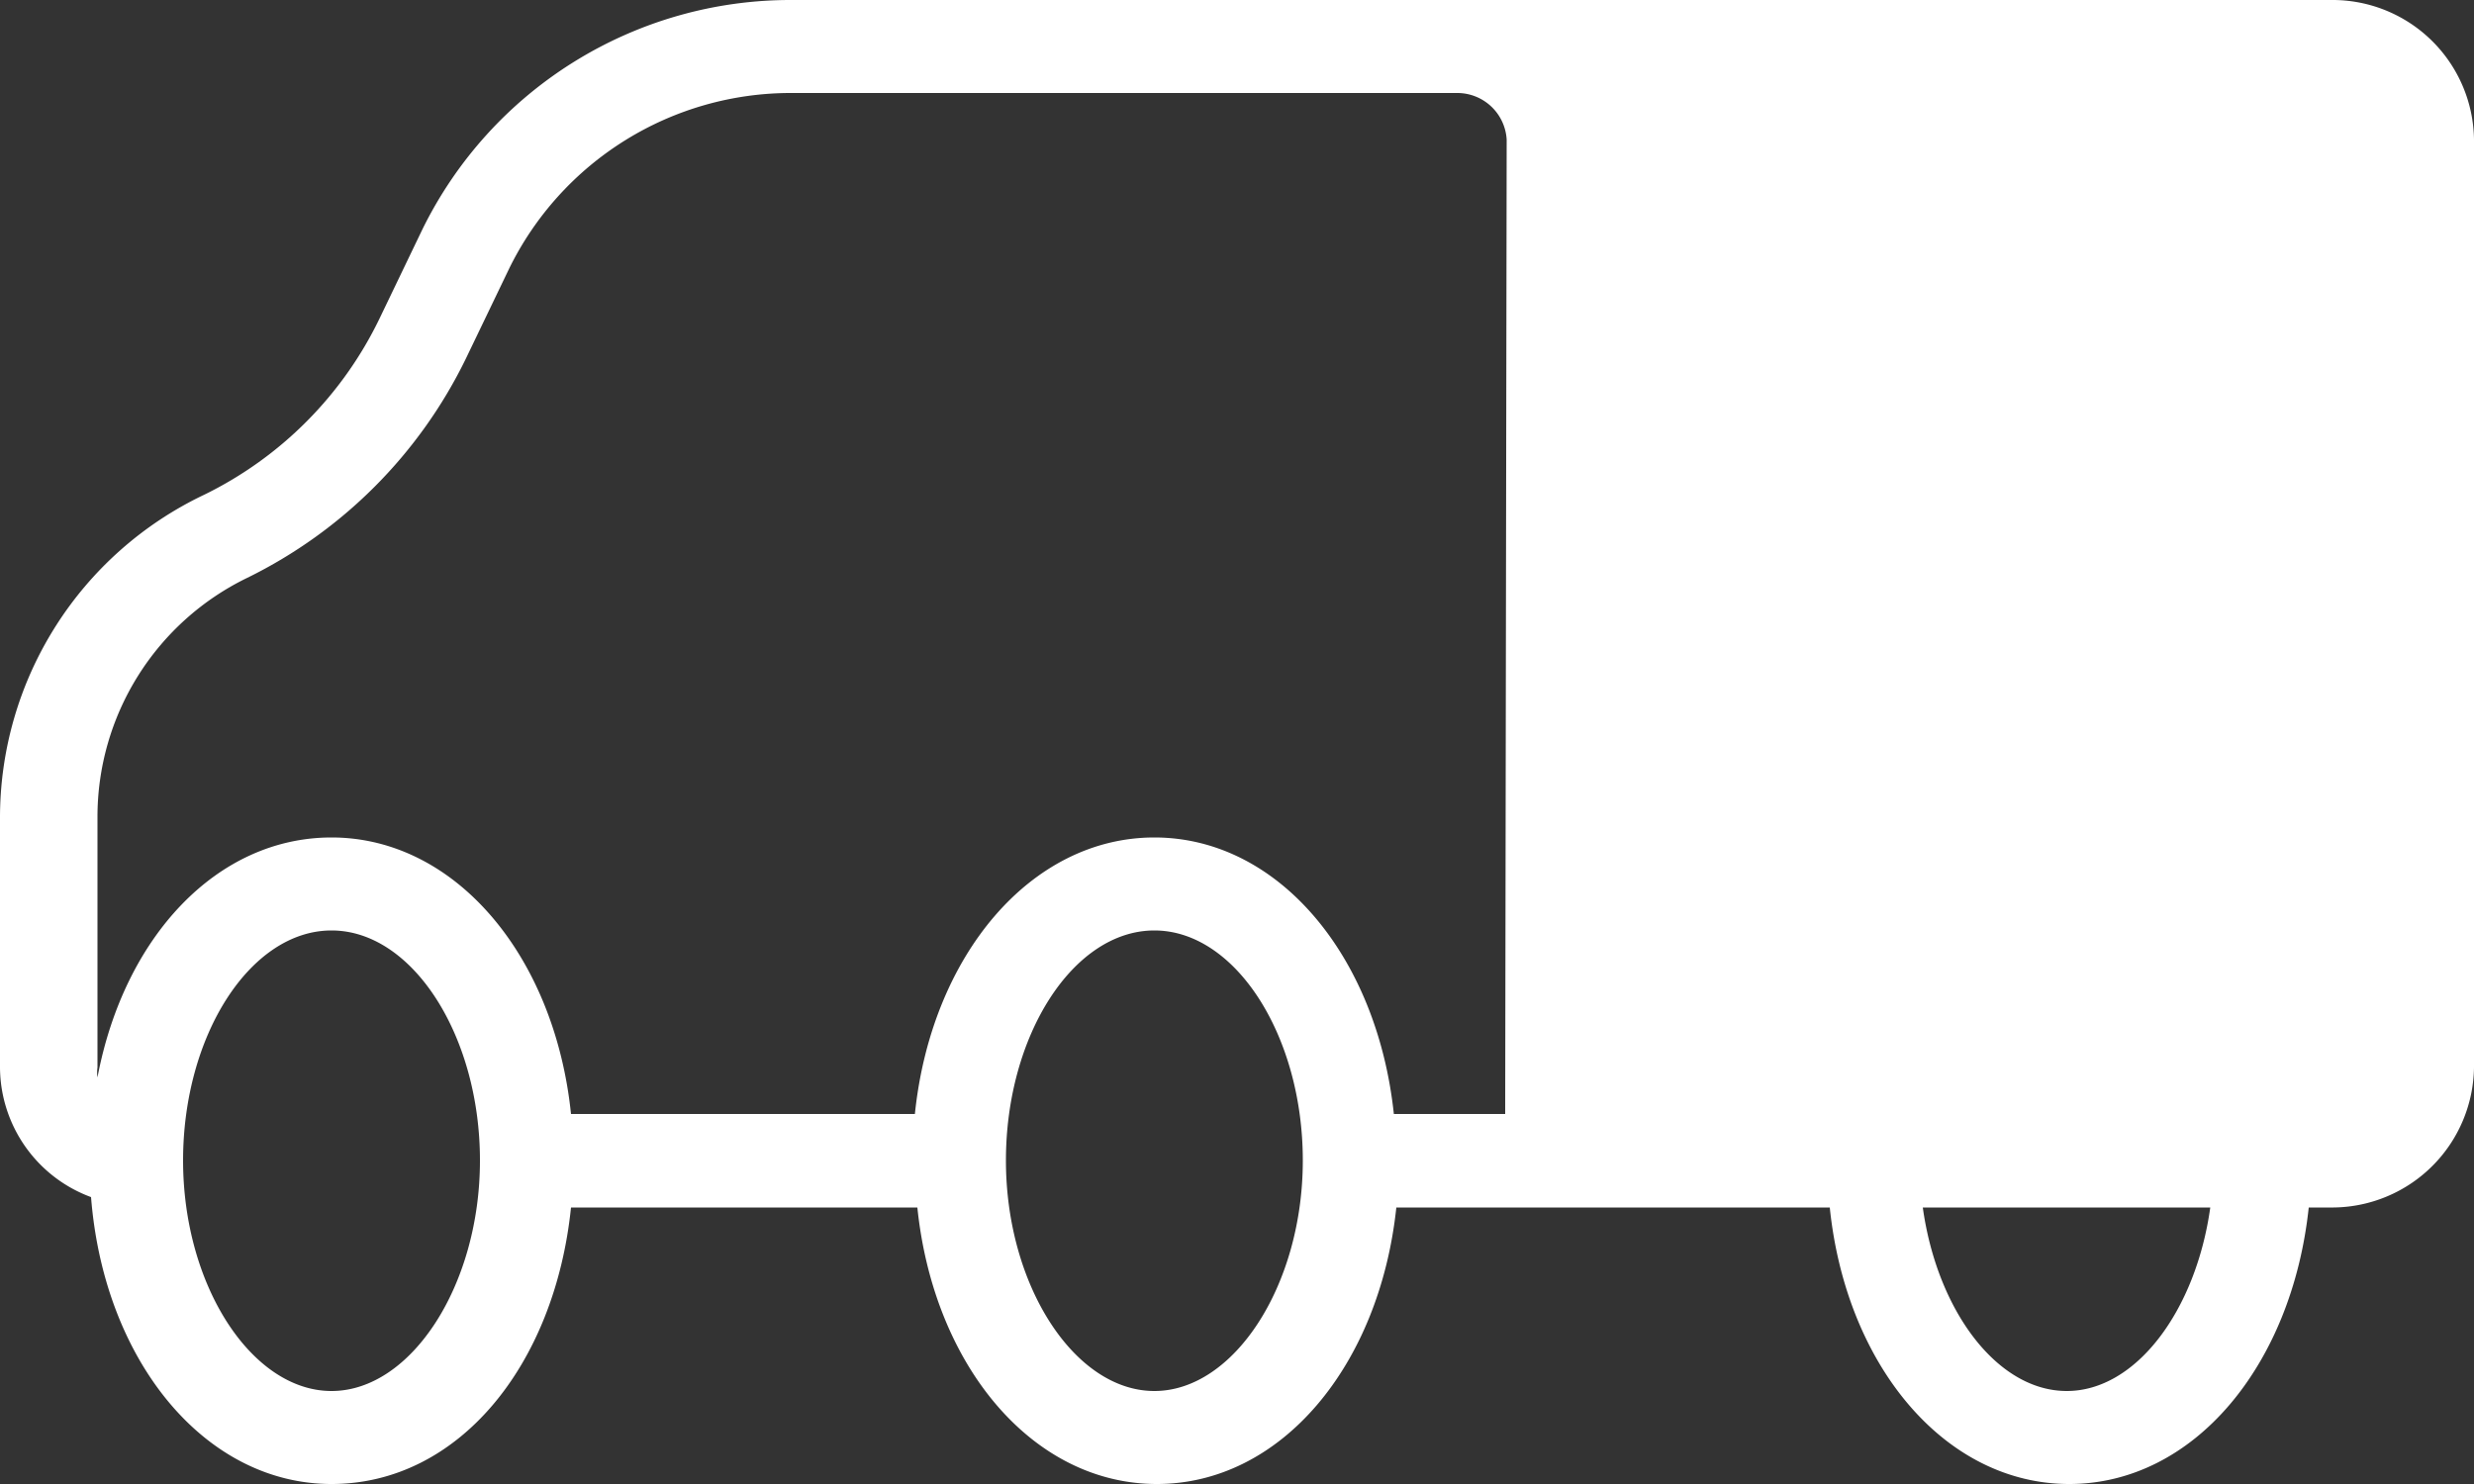 <svg xmlns="http://www.w3.org/2000/svg" viewBox="0 0 50 30"><rect x="0" y="0" width="50" height="30" fill="#333333" stroke="none"/><defs><style>.cls-1{fill:none;}.cls-2{fill:#fff;}</style></defs><g id="Layer_2" data-name="Layer 2"><g id="Layer_1-2" data-name="Layer 1"><rect class="cls-1" width="50" height="30"/><path class="cls-2" d="M47.11,0H16A8.29,8.29,0,0,0,8.54,4.63L7.67,6.44A7.68,7.68,0,0,1,4.13,10,7.23,7.23,0,0,0,0,16.52v5.06A2.81,2.81,0,0,0,1.84,24.2C2.1,27.51,4.14,30,6.7,30s4.51-2.39,4.84-5.59h7c.33,3.2,2.33,5.59,4.84,5.59s4.5-2.39,4.84-5.59h8.76c.33,3.2,2.33,5.59,4.84,5.59s4.5-2.39,4.84-5.59h.5A2.87,2.87,0,0,0,50,21.58V2.82A2.86,2.86,0,0,0,47.11,0ZM6.7,28.12c-1.61,0-3-2.13-3-4.66s1.36-4.65,3-4.65,3,2.13,3,4.65S8.31,28.12,6.7,28.12Zm16.63,0c-1.61,0-3-2.13-3-4.66s1.36-4.65,3-4.65,3,2.13,3,4.65S24.94,28.12,23.33,28.12Zm7.09-5.6H28.17c-.34-3.2-2.34-5.59-4.84-5.59s-4.51,2.39-4.84,5.59H11.54c-.33-3.2-2.34-5.59-4.84-5.59-2.31,0-4.19,2-4.73,4.85a.71.71,0,0,1,0-.2V16.52A5.37,5.37,0,0,1,5,11.68,9.63,9.63,0,0,0,9.42,7.24l.87-1.81A6.34,6.34,0,0,1,16,1.88H29.45a1,1,0,0,1,1,.94Zm11.35,5.6c-1.41,0-2.62-1.63-2.91-3.71h5.81C44.38,26.49,43.17,28.12,41.77,28.12Z"/></g></g></svg>